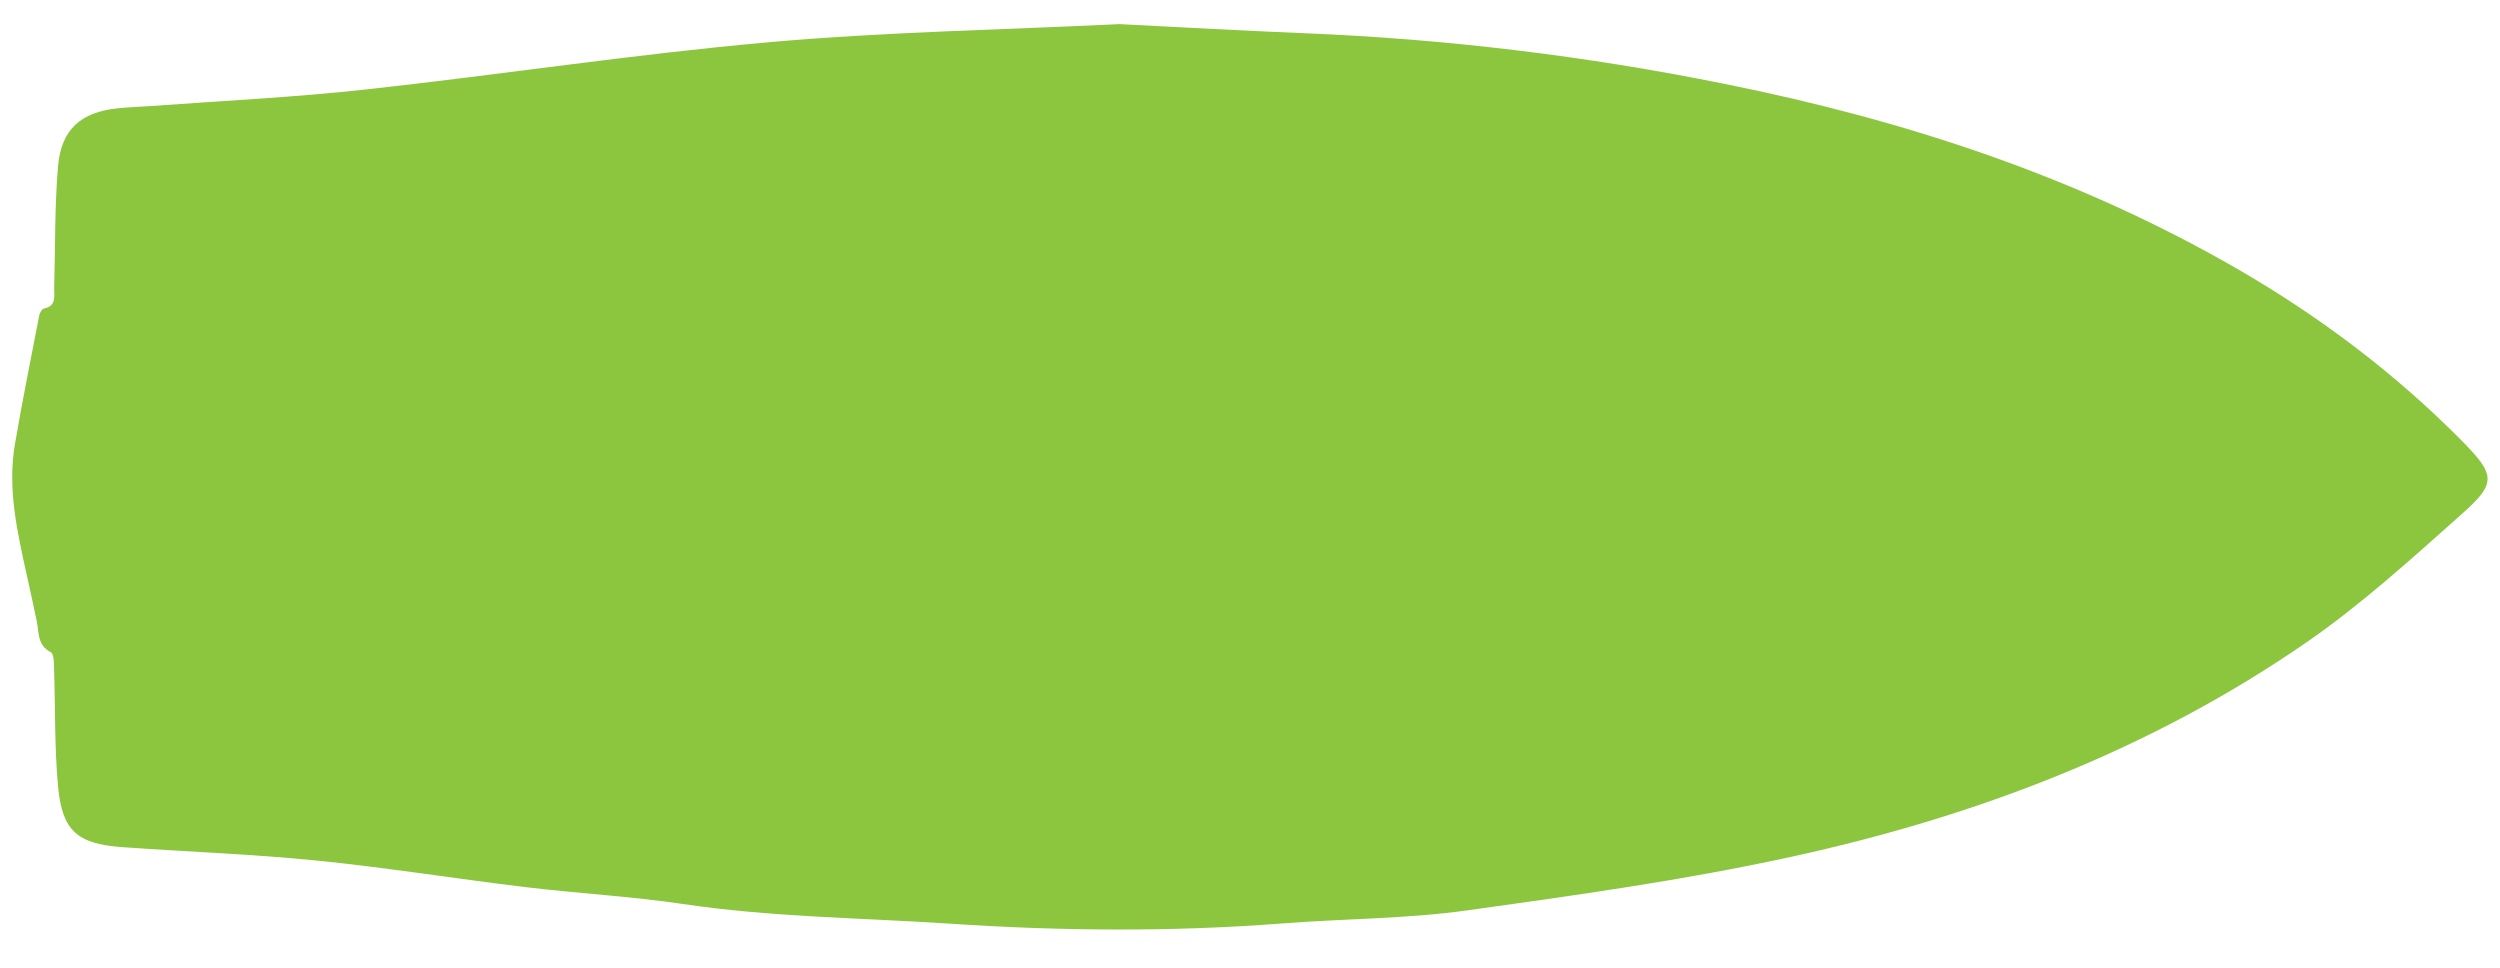 <svg xmlns="http://www.w3.org/2000/svg" width="62" height="24" viewBox="0 0 62 24"><g><g clip-path="url(#clip-a6fd8b4f-c2a8-4abd-a3dc-480d8b2cdc90)"><path fill="#8cc63f" d="M32.358.824c3.508.144 6.98.562 10.424 1.259 4.462.897 8.74 2.297 12.7 4.584 2.048 1.182 3.92 2.594 5.584 4.277.83.843.847 1.045-.025 1.814-1.236 1.1-2.47 2.224-3.827 3.163-3.868 2.674-8.2 4.325-12.765 5.322-2.667.584-5.382.961-8.088 1.338-1.505.208-3.038.201-4.555.32-2.766.214-5.533.188-8.296.003-2.194-.144-4.395-.16-6.58-.486-1.285-.188-2.588-.262-3.878-.415-1.732-.208-3.457-.486-5.191-.661-1.604-.16-3.217-.218-4.827-.333-1.115-.08-1.492-.399-1.594-1.504-.09-.968-.067-1.949-.099-2.923-.003-.144-.003-.37-.083-.409-.335-.172-.288-.482-.345-.76-.077-.377-.16-.75-.243-1.124-.24-1.087-.492-2.173-.297-3.29.182-1.064.396-2.119.6-3.176.013-.064.065-.16.116-.17.322-.066.249-.315.255-.526.029-1.003.01-2.013.096-3.013.08-.91.572-1.332 1.47-1.427.28-.03.562-.039.84-.058 1.773-.13 3.545-.214 5.309-.409 3.338-.364 6.657-.875 9.998-1.172 2.917-.259 5.849-.31 8.705-.45 1.584.08 3.089.166 4.596.226"/></g></g></svg>